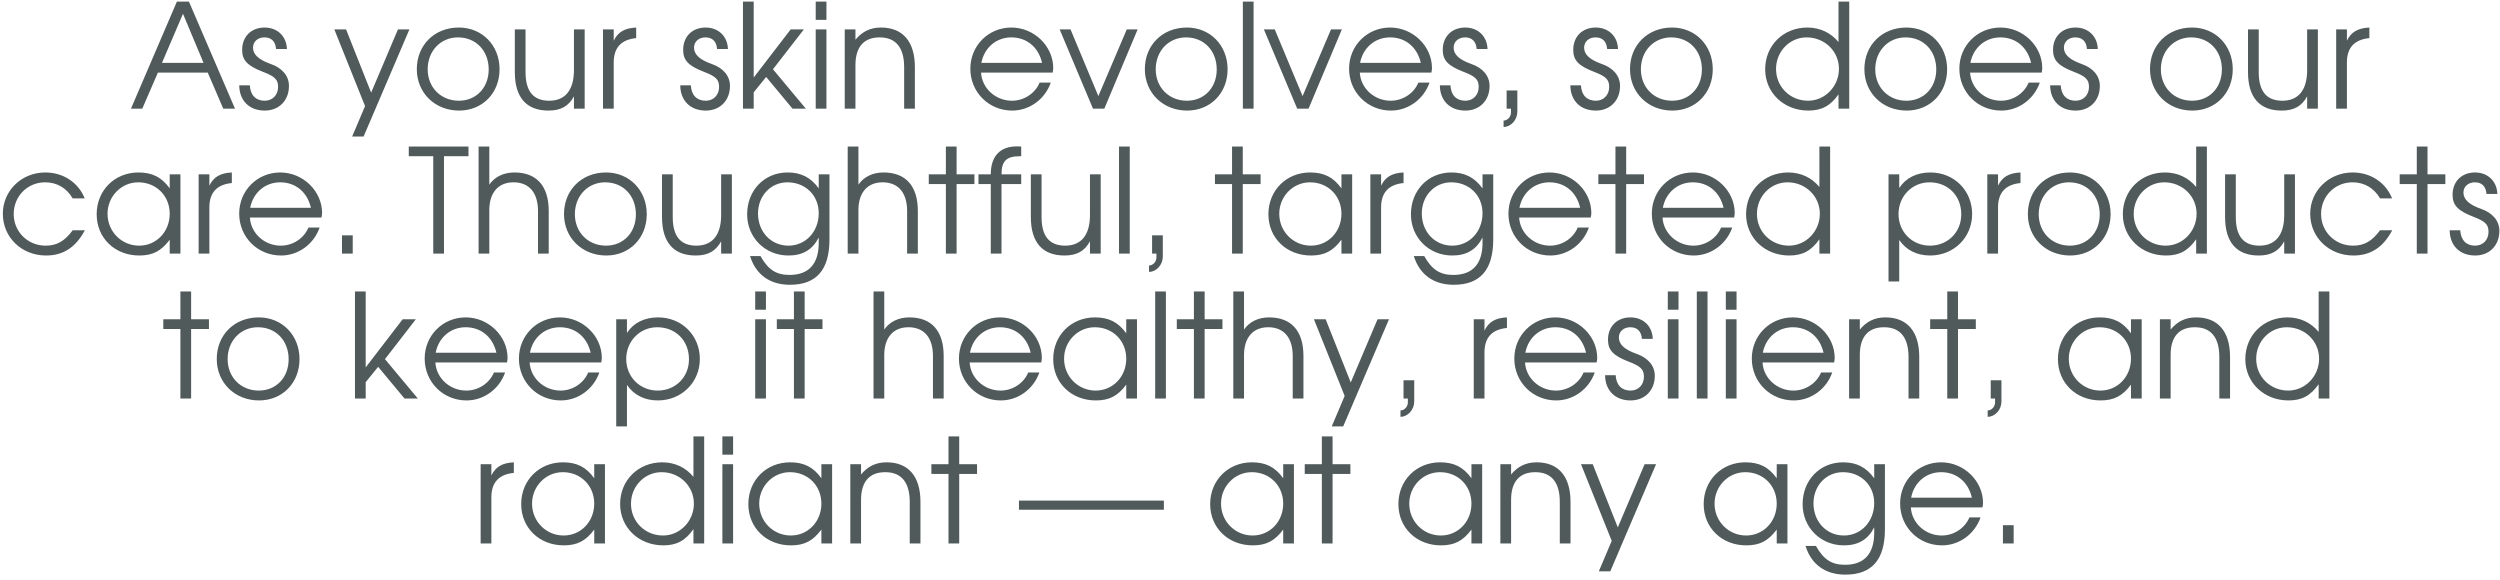 <?xml version="1.0" encoding="UTF-8"?> <svg xmlns="http://www.w3.org/2000/svg" width="276" height="64" viewBox="0 0 276 64" fill="none"><path d="M14.457 12L19.529 0.176H20.857L25.945 12H24.649L22.937 8.016H17.433L15.705 12H14.457ZM17.881 6.944H22.473L20.201 1.52L17.881 6.944ZM26.413 9.424H27.581C27.645 10.512 28.237 11.12 29.229 11.12C30.093 11.12 30.701 10.48 30.701 9.6C30.701 8.784 30.349 8.432 29.005 7.92C27.309 7.264 26.733 6.656 26.733 5.504C26.733 4.032 27.741 3.04 29.213 3.04C30.621 3.04 31.629 4 31.677 5.408H30.477C30.413 4.576 29.965 4.128 29.197 4.128C28.461 4.128 27.933 4.592 27.933 5.264C27.933 6.016 28.557 6.592 29.869 7.056C31.165 7.504 31.901 8.384 31.901 9.488C31.901 11.088 30.813 12.208 29.229 12.208C27.533 12.208 26.429 11.12 26.413 9.424ZM38.878 15.072L40.302 11.712L36.91 3.248H38.206L40.974 10.224L43.934 3.248H45.198L40.142 15.072H38.878ZM46.016 7.632C46.016 4.976 47.968 3.04 50.656 3.04C53.232 3.04 55.152 5.008 55.152 7.648C55.152 10.272 53.264 12.208 50.688 12.208C48.016 12.208 46.016 10.256 46.016 7.632ZM50.656 11.12C52.576 11.12 53.952 9.68 53.952 7.664C53.952 5.6 52.544 4.128 50.56 4.128C48.64 4.128 47.216 5.632 47.216 7.648C47.216 9.648 48.672 11.12 50.656 11.12ZM63.364 12V10.64C62.772 11.728 61.908 12.208 60.548 12.208C58.116 12.208 56.836 10.752 56.836 7.968V3.248H58.02V7.968C58.02 10.08 58.884 11.12 60.628 11.12C62.404 11.12 63.364 9.936 63.364 7.744V3.248H64.548V12H63.364ZM66.57 12V3.248H67.754V4.496C68.219 3.536 68.954 3.104 70.234 3.04V4.208C68.587 4.368 67.754 5.264 67.754 6.896V12H66.57ZM75.1 9.424H76.269C76.332 10.512 76.924 11.12 77.916 11.12C78.781 11.12 79.388 10.48 79.388 9.6C79.388 8.784 79.037 8.432 77.692 7.92C75.996 7.264 75.421 6.656 75.421 5.504C75.421 4.032 76.428 3.04 77.9 3.04C79.308 3.04 80.317 4 80.365 5.408H79.165C79.1 4.576 78.653 4.128 77.885 4.128C77.148 4.128 76.621 4.592 76.621 5.264C76.621 6.016 77.245 6.592 78.556 7.056C79.853 7.504 80.588 8.384 80.588 9.488C80.588 11.088 79.501 12.208 77.916 12.208C76.221 12.208 75.117 11.12 75.1 9.424ZM82.024 12V0.176H83.208V8.56L87.288 3.248H88.744L85.336 7.648L88.968 12H87.496L84.584 8.496L83.208 10.192V12H82.024ZM90.055 12V3.248H91.239V12H90.055ZM90.055 2.192V0.176H91.239V2.192H90.055ZM93.258 12V3.248H94.442V4.384C95.178 3.488 96.09 3.04 97.258 3.04C99.674 3.04 101.002 4.592 101.002 7.408V12H99.818V7.408C99.818 5.248 98.89 4.128 97.114 4.128C95.37 4.128 94.442 5.184 94.442 7.184V12H93.258ZM114.773 9.12H116.005C115.365 10.96 113.653 12.208 111.749 12.208C109.157 12.208 107.125 10.176 107.125 7.584C107.125 5.04 109.125 3.04 111.653 3.04C114.165 3.04 116.277 5.088 116.277 7.52C116.277 7.68 116.245 7.856 116.213 8.016H108.309C108.405 9.744 109.909 11.12 111.717 11.12C113.045 11.12 114.277 10.32 114.773 9.12ZM108.341 6.944H115.045C114.645 5.2 113.349 4.128 111.653 4.128C109.989 4.128 108.661 5.264 108.341 6.944ZM120.667 12L116.987 3.248H118.187L121.259 10.608L124.395 3.248H125.595L121.915 12H120.667ZM126.391 7.632C126.391 4.976 128.343 3.04 131.031 3.04C133.607 3.04 135.527 5.008 135.527 7.648C135.527 10.272 133.639 12.208 131.063 12.208C128.391 12.208 126.391 10.256 126.391 7.632ZM131.031 11.12C132.951 11.12 134.327 9.68 134.327 7.664C134.327 5.6 132.919 4.128 130.935 4.128C129.015 4.128 127.591 5.632 127.591 7.648C127.591 9.648 129.047 11.12 131.031 11.12ZM137.211 12V0.176H138.395V12H137.211ZM143.214 12L139.534 3.248H140.734L143.806 10.608L146.942 3.248H148.142L144.462 12H143.214ZM156.586 9.12H157.818C157.178 10.96 155.466 12.208 153.562 12.208C150.97 12.208 148.938 10.176 148.938 7.584C148.938 5.04 150.938 3.04 153.466 3.04C155.978 3.04 158.09 5.088 158.09 7.52C158.09 7.68 158.058 7.856 158.026 8.016H150.122C150.218 9.744 151.722 11.12 153.53 11.12C154.858 11.12 156.09 10.32 156.586 9.12ZM150.154 6.944H156.858C156.458 5.2 155.162 4.128 153.466 4.128C151.802 4.128 150.474 5.264 150.154 6.944ZM158.96 9.424H160.128C160.192 10.512 160.784 11.12 161.776 11.12C162.64 11.12 163.248 10.48 163.248 9.6C163.248 8.784 162.896 8.432 161.552 7.92C159.856 7.264 159.28 6.656 159.28 5.504C159.28 4.032 160.288 3.04 161.76 3.04C163.168 3.04 164.176 4 164.224 5.408H163.024C162.96 4.576 162.512 4.128 161.744 4.128C161.008 4.128 160.48 4.592 160.48 5.264C160.48 6.016 161.104 6.592 162.416 7.056C163.712 7.504 164.448 8.384 164.448 9.488C164.448 11.088 163.36 12.208 161.776 12.208C160.08 12.208 158.976 11.12 158.96 9.424ZM166.331 12V9.984H167.515V12.32C167.515 13.232 166.811 14.016 165.995 14.016V13.312C166.427 13.312 166.811 12.896 166.811 12.432V12H166.331ZM173.366 9.424H174.534C174.598 10.512 175.19 11.12 176.182 11.12C177.046 11.12 177.654 10.48 177.654 9.6C177.654 8.784 177.302 8.432 175.958 7.92C174.262 7.264 173.686 6.656 173.686 5.504C173.686 4.032 174.694 3.04 176.166 3.04C177.574 3.04 178.582 4 178.63 5.408H177.43C177.366 4.576 176.918 4.128 176.15 4.128C175.414 4.128 174.886 4.592 174.886 5.264C174.886 6.016 175.51 6.592 176.822 7.056C178.118 7.504 178.854 8.384 178.854 9.488C178.854 11.088 177.766 12.208 176.182 12.208C174.486 12.208 173.382 11.12 173.366 9.424ZM179.953 7.632C179.953 4.976 181.905 3.04 184.593 3.04C187.169 3.04 189.089 5.008 189.089 7.648C189.089 10.272 187.201 12.208 184.625 12.208C181.953 12.208 179.953 10.256 179.953 7.632ZM184.593 11.12C186.513 11.12 187.889 9.68 187.889 7.664C187.889 5.6 186.481 4.128 184.497 4.128C182.577 4.128 181.153 5.632 181.153 7.648C181.153 9.648 182.609 11.12 184.593 11.12ZM194.875 7.648C194.875 5.024 196.875 3.04 199.531 3.04C200.907 3.04 202.107 3.6 202.971 4.64V0.176H204.155V12H202.971V10.416C202.075 11.696 201.099 12.208 199.643 12.208C196.939 12.208 194.875 10.24 194.875 7.648ZM196.075 7.616C196.075 9.584 197.627 11.12 199.611 11.12C201.483 11.12 203.019 9.536 203.019 7.6C203.019 5.664 201.451 4.128 199.451 4.128C197.579 4.128 196.075 5.68 196.075 7.616ZM205.828 7.632C205.828 4.976 207.78 3.04 210.468 3.04C213.044 3.04 214.964 5.008 214.964 7.648C214.964 10.272 213.076 12.208 210.5 12.208C207.828 12.208 205.828 10.256 205.828 7.632ZM210.468 11.12C212.388 11.12 213.764 9.68 213.764 7.664C213.764 5.6 212.356 4.128 210.372 4.128C208.452 4.128 207.028 5.632 207.028 7.648C207.028 9.648 208.484 11.12 210.468 11.12ZM223.961 9.12H225.193C224.553 10.96 222.841 12.208 220.937 12.208C218.345 12.208 216.313 10.176 216.313 7.584C216.313 5.04 218.313 3.04 220.841 3.04C223.353 3.04 225.465 5.088 225.465 7.52C225.465 7.68 225.433 7.856 225.401 8.016H217.497C217.593 9.744 219.097 11.12 220.905 11.12C222.233 11.12 223.465 10.32 223.961 9.12ZM217.529 6.944H224.233C223.833 5.2 222.537 4.128 220.841 4.128C219.177 4.128 217.849 5.264 217.529 6.944ZM226.335 9.424H227.503C227.567 10.512 228.159 11.12 229.151 11.12C230.015 11.12 230.623 10.48 230.623 9.6C230.623 8.784 230.271 8.432 228.927 7.92C227.231 7.264 226.655 6.656 226.655 5.504C226.655 4.032 227.663 3.04 229.135 3.04C230.543 3.04 231.551 4 231.599 5.408H230.399C230.335 4.576 229.887 4.128 229.119 4.128C228.383 4.128 227.855 4.592 227.855 5.264C227.855 6.016 228.479 6.592 229.791 7.056C231.087 7.504 231.823 8.384 231.823 9.488C231.823 11.088 230.735 12.208 229.151 12.208C227.455 12.208 226.351 11.12 226.335 9.424ZM237.36 7.632C237.36 4.976 239.312 3.04 242 3.04C244.576 3.04 246.496 5.008 246.496 7.648C246.496 10.272 244.608 12.208 242.032 12.208C239.36 12.208 237.36 10.256 237.36 7.632ZM242 11.12C243.92 11.12 245.296 9.68 245.296 7.664C245.296 5.6 243.888 4.128 241.904 4.128C239.984 4.128 238.56 5.632 238.56 7.648C238.56 9.648 240.016 11.12 242 11.12ZM254.708 12V10.64C254.116 11.728 253.252 12.208 251.892 12.208C249.46 12.208 248.18 10.752 248.18 7.968V3.248H249.364V7.968C249.364 10.08 250.228 11.12 251.972 11.12C253.748 11.12 254.708 9.936 254.708 7.744V3.248H255.892V12H254.708ZM257.914 12V3.248H259.098V4.496C259.562 3.536 260.298 3.104 261.578 3.04V4.208C259.93 4.368 259.098 5.264 259.098 6.896V12H257.914ZM8.025 25.424H9.369C8.361 27.312 6.985 28.208 5.081 28.208C2.393 28.208 0.313 26.208 0.313 23.6C0.313 21.056 2.377 19.04 5.001 19.04C6.985 19.04 8.649 20.144 9.353 21.904H8.025C7.353 20.752 6.281 20.128 4.985 20.128C3.033 20.128 1.513 21.664 1.513 23.632C1.513 25.584 3.065 27.12 5.033 27.12C6.281 27.12 7.113 26.64 8.025 25.424ZM10.672 23.648C10.672 21.024 12.656 19.04 15.28 19.04C16.816 19.04 17.856 19.568 18.736 20.8V19.248H19.92V28H18.736V26.464C17.808 27.712 16.864 28.208 15.376 28.208C12.672 28.208 10.672 26.272 10.672 23.648ZM11.872 23.6C11.872 25.568 13.424 27.12 15.36 27.12C17.264 27.12 18.736 25.584 18.736 23.6C18.736 21.616 17.248 20.128 15.264 20.128C13.392 20.128 11.872 21.68 11.872 23.6ZM21.93 28V19.248H23.114V20.496C23.578 19.536 24.314 19.104 25.594 19.04V20.208C23.946 20.368 23.114 21.264 23.114 22.896V28H21.93ZM34.054 25.12H35.286C34.646 26.96 32.934 28.208 31.03 28.208C28.438 28.208 26.406 26.176 26.406 23.584C26.406 21.04 28.406 19.04 30.934 19.04C33.446 19.04 35.558 21.088 35.558 23.52C35.558 23.68 35.526 23.856 35.494 24.016H27.59C27.686 25.744 29.19 27.12 30.998 27.12C32.326 27.12 33.558 26.32 34.054 25.12ZM27.622 22.944H34.326C33.926 21.2 32.63 20.128 30.934 20.128C29.27 20.128 27.942 21.264 27.622 22.944ZM37.757 28V25.984H38.941V28H37.757ZM47.832 28V17.248H45.128V16.176H51.72V17.248H49.016V28H47.832ZM52.836 28V16.176H54.02V20.384C54.612 19.52 55.604 19.04 56.788 19.04C59.252 19.04 60.58 20.544 60.58 23.296V28H59.396V23.296C59.396 21.28 58.42 20.128 56.692 20.128C55.012 20.128 54.02 21.264 54.02 23.2V28H52.836ZM62.266 23.632C62.266 20.976 64.218 19.04 66.906 19.04C69.482 19.04 71.402 21.008 71.402 23.648C71.402 26.272 69.514 28.208 66.938 28.208C64.266 28.208 62.266 26.256 62.266 23.632ZM66.906 27.12C68.826 27.12 70.202 25.68 70.202 23.664C70.202 21.6 68.794 20.128 66.81 20.128C64.89 20.128 63.466 21.632 63.466 23.648C63.466 25.648 64.922 27.12 66.906 27.12ZM79.614 28V26.64C79.022 27.728 78.158 28.208 76.798 28.208C74.366 28.208 73.086 26.752 73.086 23.968V19.248H74.27V23.968C74.27 26.08 75.134 27.12 76.878 27.12C78.654 27.12 79.614 25.936 79.614 23.744V19.248H80.798V28H79.614ZM82.805 28.272H83.957C84.805 29.776 85.684 30.352 87.172 30.352C89.284 30.352 90.388 29.136 90.388 26.816V26.224C89.701 27.568 88.629 28.208 87.044 28.208C84.469 28.208 82.484 26.224 82.484 23.664C82.484 21.008 84.388 19.04 86.948 19.04C88.436 19.04 89.508 19.584 90.388 20.8V19.248H91.573V26.432C91.573 29.792 90.132 31.44 87.204 31.44C84.996 31.44 83.445 30.32 82.805 28.272ZM87.044 27.12C88.948 27.12 90.388 25.568 90.388 23.536C90.388 21.568 88.916 20.128 86.933 20.128C85.093 20.128 83.684 21.616 83.684 23.568C83.684 25.6 85.124 27.12 87.044 27.12ZM93.586 28V16.176H94.77V20.384C95.362 19.52 96.354 19.04 97.538 19.04C100.002 19.04 101.33 20.544 101.33 23.296V28H100.146V23.296C100.146 21.28 99.17 20.128 97.442 20.128C95.762 20.128 94.77 21.264 94.77 23.2V28H93.586ZM104.424 28V20.32H102.536V19.248H104.424V16.176H105.608V19.248H107.576V20.32H105.608V28H104.424ZM109.382 28V20.32H108.022V19.248H109.382C109.382 17.248 110.406 16.16 112.262 16.16C112.406 16.16 112.582 16.16 112.742 16.176V17.248H112.582C111.11 17.248 110.566 17.792 110.566 19.248H112.742V20.32H110.566V28H109.382ZM120.333 28V26.64C119.741 27.728 118.877 28.208 117.517 28.208C115.085 28.208 113.805 26.752 113.805 23.968V19.248H114.989V23.968C114.989 26.08 115.853 27.12 117.597 27.12C119.373 27.12 120.333 25.936 120.333 23.744V19.248H121.517V28H120.333ZM123.539 28V16.176H124.723V28H123.539ZM127.19 28V25.984H128.374V28.32C128.374 29.232 127.67 30.016 126.854 30.016V29.312C127.286 29.312 127.67 28.896 127.67 28.432V28H127.19ZM136.018 28V20.32H134.13V19.248H136.018V16.176H137.202V19.248H139.17V20.32H137.202V28H136.018ZM140.031 23.648C140.031 21.024 142.015 19.04 144.639 19.04C146.175 19.04 147.215 19.568 148.095 20.8V19.248H149.279V28H148.095V26.464C147.167 27.712 146.223 28.208 144.735 28.208C142.031 28.208 140.031 26.272 140.031 23.648ZM141.231 23.6C141.231 25.568 142.783 27.12 144.719 27.12C146.623 27.12 148.095 25.584 148.095 23.6C148.095 21.616 146.607 20.128 144.623 20.128C142.751 20.128 141.231 21.68 141.231 23.6ZM151.289 28V19.248H152.473V20.496C152.937 19.536 153.673 19.104 154.953 19.04V20.208C153.305 20.368 152.473 21.264 152.473 22.896V28H151.289ZM156.086 28.272H157.238C158.086 29.776 158.966 30.352 160.454 30.352C162.566 30.352 163.67 29.136 163.67 26.816V26.224C162.982 27.568 161.91 28.208 160.326 28.208C157.75 28.208 155.766 26.224 155.766 23.664C155.766 21.008 157.67 19.04 160.23 19.04C161.718 19.04 162.79 19.584 163.67 20.8V19.248H164.854V26.432C164.854 29.792 163.414 31.44 160.486 31.44C158.278 31.44 156.726 30.32 156.086 28.272ZM160.326 27.12C162.23 27.12 163.67 25.568 163.67 23.536C163.67 21.568 162.198 20.128 160.214 20.128C158.374 20.128 156.966 21.616 156.966 23.568C156.966 25.6 158.406 27.12 160.326 27.12ZM174.179 25.12H175.411C174.771 26.96 173.059 28.208 171.155 28.208C168.563 28.208 166.531 26.176 166.531 23.584C166.531 21.04 168.531 19.04 171.059 19.04C173.571 19.04 175.683 21.088 175.683 23.52C175.683 23.68 175.651 23.856 175.619 24.016H167.715C167.811 25.744 169.315 27.12 171.123 27.12C172.451 27.12 173.683 26.32 174.179 25.12ZM167.747 22.944H174.451C174.051 21.2 172.755 20.128 171.059 20.128C169.395 20.128 168.067 21.264 167.747 22.944ZM178.346 28V20.32H176.458V19.248H178.346V16.176H179.53V19.248H181.498V20.32H179.53V28H178.346ZM190.008 25.12H191.24C190.6 26.96 188.888 28.208 186.984 28.208C184.392 28.208 182.36 26.176 182.36 23.584C182.36 21.04 184.36 19.04 186.888 19.04C189.4 19.04 191.512 21.088 191.512 23.52C191.512 23.68 191.48 23.856 191.448 24.016H183.544C183.64 25.744 185.144 27.12 186.952 27.12C188.28 27.12 189.512 26.32 190.008 25.12ZM183.576 22.944H190.28C189.88 21.2 188.584 20.128 186.888 20.128C185.224 20.128 183.896 21.264 183.576 22.944ZM192.766 23.648C192.766 21.024 194.766 19.04 197.422 19.04C198.798 19.04 199.998 19.6 200.862 20.64V16.176H202.046V28H200.862V26.416C199.966 27.696 198.99 28.208 197.534 28.208C194.83 28.208 192.766 26.24 192.766 23.648ZM193.966 23.616C193.966 25.584 195.518 27.12 197.502 27.12C199.374 27.12 200.91 25.536 200.91 23.6C200.91 21.664 199.342 20.128 197.342 20.128C195.47 20.128 193.966 21.68 193.966 23.616ZM208.492 31.072V19.248H209.676V20.752C210.412 19.632 211.612 19.04 213.116 19.04C215.724 19.04 217.724 21.024 217.724 23.632C217.724 26.208 215.708 28.208 213.084 28.208C211.628 28.208 210.444 27.616 209.676 26.496V31.072H208.492ZM213.068 27.12C215.036 27.12 216.524 25.632 216.524 23.664C216.524 21.6 215.052 20.128 213.02 20.128C211.1 20.128 209.596 21.664 209.596 23.632C209.596 25.6 211.1 27.12 213.068 27.12ZM219.399 28V19.248H220.583V20.496C221.047 19.536 221.783 19.104 223.063 19.04V20.208C221.415 20.368 220.583 21.264 220.583 22.896V28H219.399ZM223.875 23.632C223.875 20.976 225.827 19.04 228.515 19.04C231.091 19.04 233.011 21.008 233.011 23.648C233.011 26.272 231.123 28.208 228.547 28.208C225.875 28.208 223.875 26.256 223.875 23.632ZM228.515 27.12C230.435 27.12 231.811 25.68 231.811 23.664C231.811 21.6 230.403 20.128 228.419 20.128C226.499 20.128 225.075 21.632 225.075 23.648C225.075 25.648 226.531 27.12 228.515 27.12ZM234.36 23.648C234.36 21.024 236.36 19.04 239.016 19.04C240.392 19.04 241.592 19.6 242.456 20.64V16.176H243.64V28H242.456V26.416C241.56 27.696 240.584 28.208 239.128 28.208C236.424 28.208 234.36 26.24 234.36 23.648ZM235.56 23.616C235.56 25.584 237.112 27.12 239.096 27.12C240.968 27.12 242.503 25.536 242.503 23.6C242.503 21.664 240.936 20.128 238.936 20.128C237.064 20.128 235.56 21.68 235.56 23.616ZM252.177 28V26.64C251.585 27.728 250.721 28.208 249.361 28.208C246.929 28.208 245.649 26.752 245.649 23.968V19.248H246.833V23.968C246.833 26.08 247.697 27.12 249.441 27.12C251.217 27.12 252.177 25.936 252.177 23.744V19.248H253.361V28H252.177ZM262.759 25.424H264.103C263.095 27.312 261.719 28.208 259.815 28.208C257.127 28.208 255.047 26.208 255.047 23.6C255.047 21.056 257.111 19.04 259.735 19.04C261.719 19.04 263.383 20.144 264.087 21.904H262.759C262.087 20.752 261.015 20.128 259.719 20.128C257.767 20.128 256.247 21.664 256.247 23.632C256.247 25.584 257.799 27.12 259.767 27.12C261.015 27.12 261.847 26.64 262.759 25.424ZM266.814 28V20.32H264.926V19.248H266.814V16.176H267.998V19.248H269.966V20.32H267.998V28H266.814ZM270.444 25.424H271.612C271.676 26.512 272.268 27.12 273.26 27.12C274.124 27.12 274.732 26.48 274.732 25.6C274.732 24.784 274.38 24.432 273.036 23.92C271.34 23.264 270.764 22.656 270.764 21.504C270.764 20.032 271.772 19.04 273.244 19.04C274.652 19.04 275.66 20 275.708 21.408H274.508C274.444 20.576 273.996 20.128 273.228 20.128C272.492 20.128 271.964 20.592 271.964 21.264C271.964 22.016 272.588 22.592 273.9 23.056C275.196 23.504 275.932 24.384 275.932 25.488C275.932 27.088 274.844 28.208 273.26 28.208C271.564 28.208 270.46 27.12 270.444 25.424ZM19.916 44V36.32H18.028V35.248H19.916V32.176H21.1V35.248H23.068V36.32H21.1V44H19.916ZM23.93 39.632C23.93 36.976 25.882 35.04 28.57 35.04C31.146 35.04 33.066 37.008 33.066 39.648C33.066 42.272 31.178 44.208 28.602 44.208C25.93 44.208 23.93 42.256 23.93 39.632ZM28.57 43.12C30.49 43.12 31.866 41.68 31.866 39.664C31.866 37.6 30.458 36.128 28.474 36.128C26.554 36.128 25.13 37.632 25.13 39.648C25.13 41.648 26.586 43.12 28.57 43.12ZM39.188 44V32.176H40.372V40.56L44.452 35.248H45.908L42.5 39.648L46.132 44H44.66L41.748 40.496L40.372 42.192V44H39.188ZM54.531 41.12H55.763C55.123 42.96 53.411 44.208 51.507 44.208C48.915 44.208 46.883 42.176 46.883 39.584C46.883 37.04 48.883 35.04 51.411 35.04C53.923 35.04 56.035 37.088 56.035 39.52C56.035 39.68 56.003 39.856 55.971 40.016H48.067C48.163 41.744 49.667 43.12 51.475 43.12C52.803 43.12 54.035 42.32 54.531 41.12ZM48.099 38.944H54.803C54.403 37.2 53.107 36.128 51.411 36.128C49.747 36.128 48.419 37.264 48.099 38.944ZM64.937 41.12H66.169C65.529 42.96 63.817 44.208 61.913 44.208C59.321 44.208 57.289 42.176 57.289 39.584C57.289 37.04 59.289 35.04 61.817 35.04C64.329 35.04 66.441 37.088 66.441 39.52C66.441 39.68 66.409 39.856 66.377 40.016H58.473C58.569 41.744 60.073 43.12 61.881 43.12C63.209 43.12 64.441 42.32 64.937 41.12ZM58.505 38.944H65.209C64.809 37.2 63.513 36.128 61.817 36.128C60.153 36.128 58.825 37.264 58.505 38.944ZM68.031 47.072V35.248H69.215V36.752C69.951 35.632 71.151 35.04 72.655 35.04C75.263 35.04 77.263 37.024 77.263 39.632C77.263 42.208 75.247 44.208 72.623 44.208C71.167 44.208 69.983 43.616 69.215 42.496V47.072H68.031ZM72.607 43.12C74.575 43.12 76.063 41.632 76.063 39.664C76.063 37.6 74.591 36.128 72.559 36.128C70.639 36.128 69.135 37.664 69.135 39.632C69.135 41.6 70.639 43.12 72.607 43.12ZM83.375 44V35.248H84.559V44H83.375ZM83.375 34.192V32.176H84.559V34.192H83.375ZM87.65 44V36.32H85.762V35.248H87.65V32.176H88.834V35.248H90.802V36.32H88.834V44H87.65ZM96.438 44V32.176H97.622V36.384C98.214 35.52 99.206 35.04 100.39 35.04C102.854 35.04 104.182 36.544 104.182 39.296V44H102.998V39.296C102.998 37.28 102.022 36.128 100.294 36.128C98.614 36.128 97.622 37.264 97.622 39.2V44H96.438ZM113.515 41.12H114.747C114.107 42.96 112.395 44.208 110.491 44.208C107.899 44.208 105.867 42.176 105.867 39.584C105.867 37.04 107.867 35.04 110.395 35.04C112.907 35.04 115.019 37.088 115.019 39.52C115.019 39.68 114.987 39.856 114.955 40.016H107.051C107.147 41.744 108.651 43.12 110.459 43.12C111.787 43.12 113.019 42.32 113.515 41.12ZM107.083 38.944H113.787C113.387 37.2 112.091 36.128 110.395 36.128C108.731 36.128 107.403 37.264 107.083 38.944ZM116.274 39.648C116.274 37.024 118.258 35.04 120.882 35.04C122.418 35.04 123.458 35.568 124.338 36.8V35.248H125.522V44H124.338V42.464C123.41 43.712 122.466 44.208 120.978 44.208C118.274 44.208 116.274 42.272 116.274 39.648ZM117.474 39.6C117.474 41.568 119.026 43.12 120.962 43.12C122.866 43.12 124.338 41.584 124.338 39.6C124.338 37.616 122.85 36.128 120.866 36.128C118.994 36.128 117.474 37.68 117.474 39.6ZM127.531 44V32.176H128.715V44H127.531ZM131.807 44V36.32H129.919V35.248H131.807V32.176H132.991V35.248H134.959V36.32H132.991V44H131.807ZM136.156 44V32.176H137.34V36.384C137.932 35.52 138.924 35.04 140.108 35.04C142.572 35.04 143.9 36.544 143.9 39.296V44H142.716V39.296C142.716 37.28 141.74 36.128 140.012 36.128C138.332 36.128 137.34 37.264 137.34 39.2V44H136.156ZM147.026 47.072L148.45 43.712L145.058 35.248H146.354L149.122 42.224L152.082 35.248H153.346L148.29 47.072H147.026ZM154.948 44V41.984H156.132V44.32C156.132 45.232 155.428 46.016 154.612 46.016V45.312C155.044 45.312 155.428 44.896 155.428 44.432V44H154.948ZM162.703 44V35.248H163.887V36.496C164.351 35.536 165.087 35.104 166.367 35.04V36.208C164.719 36.368 163.887 37.264 163.887 38.896V44H162.703ZM174.828 41.12H176.06C175.42 42.96 173.708 44.208 171.804 44.208C169.212 44.208 167.18 42.176 167.18 39.584C167.18 37.04 169.18 35.04 171.708 35.04C174.22 35.04 176.332 37.088 176.332 39.52C176.332 39.68 176.3 39.856 176.268 40.016H168.364C168.46 41.744 169.964 43.12 171.772 43.12C173.1 43.12 174.332 42.32 174.828 41.12ZM168.396 38.944H175.1C174.7 37.2 173.404 36.128 171.708 36.128C170.044 36.128 168.716 37.264 168.396 38.944ZM177.202 41.424H178.37C178.434 42.512 179.026 43.12 180.018 43.12C180.882 43.12 181.49 42.48 181.49 41.6C181.49 40.784 181.138 40.432 179.794 39.92C178.098 39.264 177.522 38.656 177.522 37.504C177.522 36.032 178.53 35.04 180.002 35.04C181.41 35.04 182.418 36 182.466 37.408H181.266C181.202 36.576 180.754 36.128 179.986 36.128C179.25 36.128 178.722 36.592 178.722 37.264C178.722 38.016 179.346 38.592 180.658 39.056C181.954 39.504 182.69 40.384 182.69 41.488C182.69 43.088 181.602 44.208 180.018 44.208C178.322 44.208 177.218 43.12 177.202 41.424ZM184.125 44V35.248H185.309V44H184.125ZM184.125 34.192V32.176H185.309V34.192H184.125ZM187.328 44V32.176H188.512V44H187.328ZM190.531 44V35.248H191.715V44H190.531ZM190.531 34.192V32.176H191.715V34.192H190.531ZM201.047 41.12H202.279C201.639 42.96 199.927 44.208 198.023 44.208C195.431 44.208 193.399 42.176 193.399 39.584C193.399 37.04 195.399 35.04 197.927 35.04C200.439 35.04 202.551 37.088 202.551 39.52C202.551 39.68 202.519 39.856 202.487 40.016H194.583C194.679 41.744 196.183 43.12 197.991 43.12C199.319 43.12 200.551 42.32 201.047 41.12ZM194.615 38.944H201.319C200.919 37.2 199.623 36.128 197.927 36.128C196.263 36.128 194.935 37.264 194.615 38.944ZM204.141 44V35.248H205.325V36.384C206.061 35.488 206.973 35.04 208.141 35.04C210.557 35.04 211.885 36.592 211.885 39.408V44H210.701V39.408C210.701 37.248 209.773 36.128 207.997 36.128C206.253 36.128 205.325 37.184 205.325 39.184V44H204.141ZM214.978 44V36.32H213.09V35.248H214.978V32.176H216.162V35.248H218.13V36.32H216.162V44H214.978ZM219.776 44V41.984H220.96V44.32C220.96 45.232 220.256 46.016 219.44 46.016V45.312C219.872 45.312 220.256 44.896 220.256 44.432V44H219.776ZM227.195 39.648C227.195 37.024 229.179 35.04 231.803 35.04C233.339 35.04 234.379 35.568 235.259 36.8V35.248H236.443V44H235.259V42.464C234.331 43.712 233.387 44.208 231.899 44.208C229.195 44.208 227.195 42.272 227.195 39.648ZM228.395 39.6C228.395 41.568 229.947 43.12 231.883 43.12C233.787 43.12 235.259 41.584 235.259 39.6C235.259 37.616 233.771 36.128 231.787 36.128C229.915 36.128 228.395 37.68 228.395 39.6ZM238.453 44V35.248H239.637V36.384C240.373 35.488 241.285 35.04 242.453 35.04C244.869 35.04 246.197 36.592 246.197 39.408V44H245.013V39.408C245.013 37.248 244.085 36.128 242.309 36.128C240.565 36.128 239.637 37.184 239.637 39.184V44H238.453ZM247.883 39.648C247.883 37.024 249.883 35.04 252.539 35.04C253.915 35.04 255.115 35.6 255.979 36.64V32.176H257.163V44H255.979V42.416C255.083 43.696 254.107 44.208 252.651 44.208C249.947 44.208 247.883 42.24 247.883 39.648ZM249.083 39.616C249.083 41.584 250.635 43.12 252.619 43.12C254.491 43.12 256.027 41.536 256.027 39.6C256.027 37.664 254.459 36.128 252.459 36.128C250.587 36.128 249.083 37.68 249.083 39.616ZM53.063 60V51.248H54.247V52.496C54.711 51.536 55.447 51.104 56.727 51.04V52.208C55.079 52.368 54.247 53.264 54.247 54.896V60H53.063ZM57.539 55.648C57.539 53.024 59.523 51.04 62.147 51.04C63.683 51.04 64.723 51.568 65.603 52.8V51.248H66.787V60H65.603V58.464C64.675 59.712 63.731 60.208 62.243 60.208C59.539 60.208 57.539 58.272 57.539 55.648ZM58.739 55.6C58.739 57.568 60.291 59.12 62.227 59.12C64.131 59.12 65.603 57.584 65.603 55.6C65.603 53.616 64.115 52.128 62.131 52.128C60.259 52.128 58.739 53.68 58.739 55.6ZM68.461 55.648C68.461 53.024 70.461 51.04 73.117 51.04C74.493 51.04 75.693 51.6 76.557 52.64V48.176H77.741V60H76.557V58.416C75.661 59.696 74.685 60.208 73.229 60.208C70.525 60.208 68.461 58.24 68.461 55.648ZM69.661 55.616C69.661 57.584 71.213 59.12 73.197 59.12C75.069 59.12 76.605 57.536 76.605 55.6C76.605 53.664 75.037 52.128 73.037 52.128C71.165 52.128 69.661 53.68 69.661 55.616ZM79.75 60V51.248H80.934V60H79.75ZM79.75 50.192V48.176H80.934V50.192H79.75ZM82.617 55.648C82.617 53.024 84.601 51.04 87.225 51.04C88.761 51.04 89.801 51.568 90.681 52.8V51.248H91.865V60H90.681V58.464C89.753 59.712 88.809 60.208 87.321 60.208C84.617 60.208 82.617 58.272 82.617 55.648ZM83.817 55.6C83.817 57.568 85.369 59.12 87.305 59.12C89.209 59.12 90.681 57.584 90.681 55.6C90.681 53.616 89.193 52.128 87.209 52.128C85.337 52.128 83.817 53.68 83.817 55.6ZM93.875 60V51.248H95.059V52.384C95.795 51.488 96.707 51.04 97.875 51.04C100.291 51.04 101.619 52.592 101.619 55.408V60H100.435V55.408C100.435 53.248 99.507 52.128 97.731 52.128C95.987 52.128 95.059 53.184 95.059 55.184V60H93.875ZM104.713 60V52.32H102.825V51.248H104.713V48.176H105.897V51.248H107.865V52.32H105.897V60H104.713ZM112.492 56.272V55.264H128.492V56.272H112.492ZM133.602 55.648C133.602 53.024 135.586 51.04 138.21 51.04C139.746 51.04 140.786 51.568 141.666 52.8V51.248H142.85V60H141.666V58.464C140.738 59.712 139.794 60.208 138.306 60.208C135.602 60.208 133.602 58.272 133.602 55.648ZM134.802 55.6C134.802 57.568 136.354 59.12 138.29 59.12C140.194 59.12 141.666 57.584 141.666 55.6C141.666 53.616 140.178 52.128 138.194 52.128C136.322 52.128 134.802 53.68 134.802 55.6ZM145.932 60V52.32H144.044V51.248H145.932V48.176H147.116V51.248H149.084V52.32H147.116V60H145.932ZM154.383 55.648C154.383 53.024 156.367 51.04 158.991 51.04C160.527 51.04 161.567 51.568 162.447 52.8V51.248H163.631V60H162.447V58.464C161.519 59.712 160.575 60.208 159.087 60.208C156.383 60.208 154.383 58.272 154.383 55.648ZM155.583 55.6C155.583 57.568 157.135 59.12 159.071 59.12C160.975 59.12 162.447 57.584 162.447 55.6C162.447 53.616 160.959 52.128 158.975 52.128C157.103 52.128 155.583 53.68 155.583 55.6ZM165.641 60V51.248H166.825V52.384C167.561 51.488 168.473 51.04 169.641 51.04C172.057 51.04 173.385 52.592 173.385 55.408V60H172.201V55.408C172.201 53.248 171.273 52.128 169.497 52.128C167.753 52.128 166.825 53.184 166.825 55.184V60H165.641ZM176.51 63.072L177.934 59.712L174.542 51.248H175.838L178.606 58.224L181.566 51.248H182.83L177.774 63.072H176.51ZM188.086 55.648C188.086 53.024 190.07 51.04 192.694 51.04C194.23 51.04 195.27 51.568 196.15 52.8V51.248H197.334V60H196.15V58.464C195.222 59.712 194.278 60.208 192.79 60.208C190.086 60.208 188.086 58.272 188.086 55.648ZM189.286 55.6C189.286 57.568 190.838 59.12 192.774 59.12C194.678 59.12 196.15 57.584 196.15 55.6C196.15 53.616 194.662 52.128 192.678 52.128C190.806 52.128 189.286 53.68 189.286 55.6ZM199.328 60.272H200.48C201.328 61.776 202.208 62.352 203.696 62.352C205.808 62.352 206.912 61.136 206.912 58.816V58.224C206.224 59.568 205.152 60.208 203.568 60.208C200.992 60.208 199.008 58.224 199.008 55.664C199.008 53.008 200.912 51.04 203.472 51.04C204.96 51.04 206.032 51.584 206.912 52.8V51.248H208.096V58.432C208.096 61.792 206.656 63.44 203.728 63.44C201.52 63.44 199.968 62.32 199.328 60.272ZM203.568 59.12C205.472 59.12 206.912 57.568 206.912 55.536C206.912 53.568 205.44 52.128 203.456 52.128C201.616 52.128 200.208 53.616 200.208 55.568C200.208 57.6 201.648 59.12 203.568 59.12ZM217.422 57.12H218.654C218.014 58.96 216.302 60.208 214.398 60.208C211.806 60.208 209.774 58.176 209.774 55.584C209.774 53.04 211.774 51.04 214.302 51.04C216.814 51.04 218.926 53.088 218.926 55.52C218.926 55.68 218.894 55.856 218.862 56.016H210.958C211.054 57.744 212.558 59.12 214.366 59.12C215.694 59.12 216.926 58.32 217.422 57.12ZM210.99 54.944H217.694C217.294 53.2 215.998 52.128 214.302 52.128C212.638 52.128 211.31 53.264 210.99 54.944ZM221.124 60V57.984H222.308V60H221.124Z" fill="#505A5B"></path></svg> 